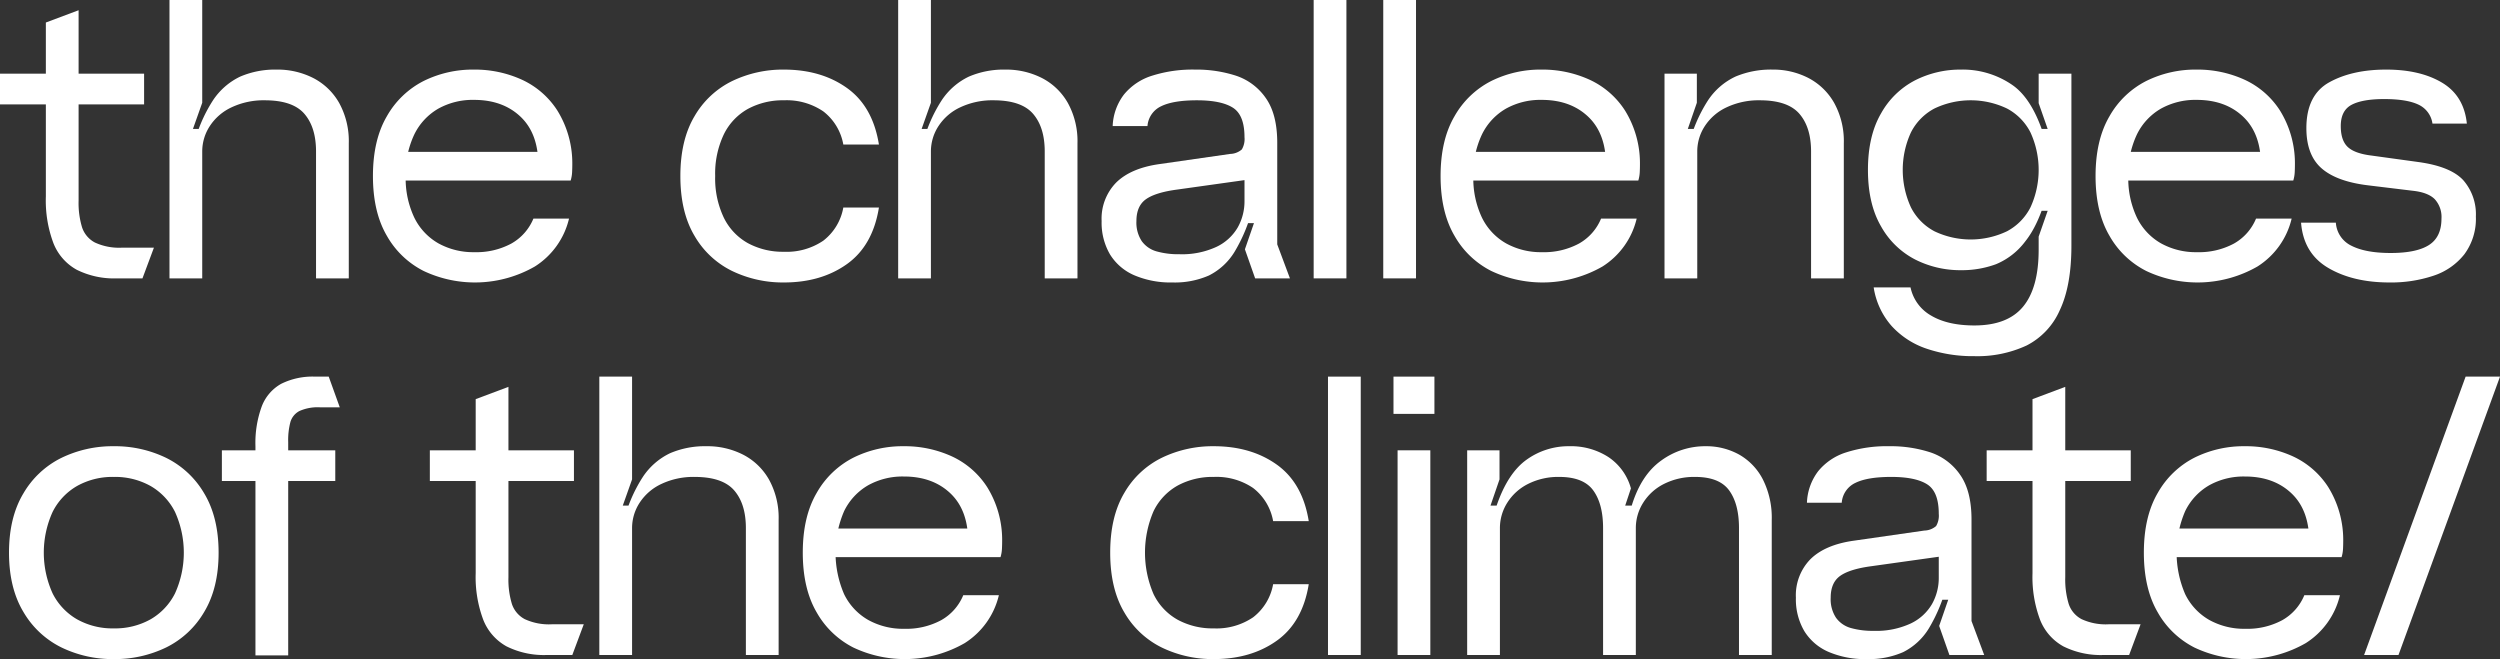<svg xmlns="http://www.w3.org/2000/svg" width="610.689" height="161" viewBox="0 0 610.689 161">
  <rect x="0" y="0" width="610.689" height="161" fill="#333333" stroke="none"/>
  <g id="グループ_53171" data-name="グループ 53171" transform="translate(0 -92)">
    <path id="パス_123700" data-name="パス 123700" d="M0,110H35.2v7.5H0Zm18.75,47.9a12.737,12.737,0,0,1-5.7-6.5A29.7,29.7,0,0,1,11.2,140V97.5l8-3V141a20.473,20.473,0,0,0,.851,6.549,6.494,6.494,0,0,0,3.149,3.7,14.064,14.064,0,0,0,6.6,1.25h7.8L34.8,160H28.6a20.462,20.462,0,0,1-9.851-2.1" fill="#fff"/>
    <path id="パス_123701" data-name="パス 123701" d="M41.4,92h8v25.1l-3.9,11L44,123.5h5.8L47.2,128A35.86,35.86,0,0,1,52,116.55a16.487,16.487,0,0,1,6.7-5.85,21.635,21.635,0,0,1,8.9-1.7,19.249,19.249,0,0,1,8.9,2.05,15.324,15.324,0,0,1,6.35,6.1A19.334,19.334,0,0,1,85.2,127v33h-8V129q0-5.9-2.85-9.2t-9.65-3.3a18.323,18.323,0,0,0-8.1,1.7,12.765,12.765,0,0,0-5.35,4.6A11.314,11.314,0,0,0,49.4,129v31h-8Z" fill="#fff"/>
    <path id="パス_123702" data-name="パス 123702" d="M103.5,158.2a21.44,21.44,0,0,1-9-8.6q-3.4-5.8-3.4-14.6t3.4-14.6a21.538,21.538,0,0,1,8.95-8.6A27.033,27.033,0,0,1,115.8,109a27.648,27.648,0,0,1,11.649,2.45,20.448,20.448,0,0,1,8.7,7.55,24.485,24.485,0,0,1,3.651,12.7v.4q0,1-.051,2a8.357,8.357,0,0,1-.35,2H98.1v-7h37.8l-4.4,3.6q.1-7.9-4.25-12.1T115.8,116.4a17.284,17.284,0,0,0-8.75,2.15,14.714,14.714,0,0,0-5.851,6.3A22.323,22.323,0,0,0,99.1,135a22.31,22.31,0,0,0,2.1,10.15,14.6,14.6,0,0,0,5.9,6.3,17.536,17.536,0,0,0,8.8,2.149,17.969,17.969,0,0,0,9-2.1,12.4,12.4,0,0,0,5.4-6.1H139a19,19,0,0,1-8.35,11.7,29.385,29.385,0,0,1-27.15,1.1" fill="#fff"/>
    <path id="パス_123703" data-name="パス 123703" d="M178.848,158.2a21.528,21.528,0,0,1-9.2-8.6q-3.451-5.8-3.45-14.6t3.45-14.6a21.544,21.544,0,0,1,9.2-8.6A28.515,28.515,0,0,1,191.5,109q9.1,0,15.4,4.5t7.8,13.8H206a13.077,13.077,0,0,0-4.9-8.1,15.894,15.894,0,0,0-9.6-2.7,17.9,17.9,0,0,0-8.8,2.1,14.311,14.311,0,0,0-5.9,6.25A22.323,22.323,0,0,0,174.7,135a22.31,22.31,0,0,0,2.1,10.15,14.3,14.3,0,0,0,5.9,6.25,17.888,17.888,0,0,0,8.8,2.1,15.9,15.9,0,0,0,9.6-2.7,13.077,13.077,0,0,0,4.9-8.1h8.7q-1.5,9.3-7.8,13.8T191.5,161a28.529,28.529,0,0,1-12.65-2.8" fill="#fff"/>
    <path id="パス_123704" data-name="パス 123704" d="M219.4,92h8v25.1l-3.9,11-1.5-4.6h5.8l-2.6,4.5a35.859,35.859,0,0,1,4.8-11.45,16.485,16.485,0,0,1,6.7-5.85,21.632,21.632,0,0,1,8.9-1.7,19.256,19.256,0,0,1,8.9,2.05,15.327,15.327,0,0,1,6.349,6.1A19.334,19.334,0,0,1,263.2,127v33h-8V129q0-5.9-2.85-9.2t-9.65-3.3a18.329,18.329,0,0,0-8.1,1.7,12.756,12.756,0,0,0-5.349,4.6A11.315,11.315,0,0,0,227.4,129v31h-8Z" fill="#fff"/>
    <path id="パス_123705" data-name="パス 123705" d="M277.1,159.25a12.983,12.983,0,0,1-5.95-5.1A15.332,15.332,0,0,1,269.1,146a12.606,12.606,0,0,1,3.55-9.4q3.549-3.5,10.45-4.5l17.4-2.5a4.491,4.491,0,0,0,2.849-1.1,4.979,4.979,0,0,0,.651-3q0-5.4-2.851-7.2t-8.75-1.8q-5.8,0-8.75,1.45a5.817,5.817,0,0,0-3.35,4.85h-8.5a13.517,13.517,0,0,1,2.75-7.7,14.369,14.369,0,0,1,6.85-4.6,32.669,32.669,0,0,1,10.5-1.5,31.383,31.383,0,0,1,10.051,1.5,14.328,14.328,0,0,1,7.25,5.45Q312,119.9,312,126.9v24.8l3.1,8.3h-8.5l-2.5-7.1,3.7-10.7.9,4.3h-5.1l2.5-4.2a39.019,39.019,0,0,1-4.55,11.25,15.449,15.449,0,0,1-6.25,5.75,20.784,20.784,0,0,1-8.9,1.7,22.6,22.6,0,0,1-9.3-1.75m20.05-6.95a11.876,11.876,0,0,0,5.2-4.75A12.975,12.975,0,0,0,304,141.1V136l-16.4,2.3q-5.3.7-7.649,2.351T277.6,146a8.218,8.218,0,0,0,1.3,4.9,6.694,6.694,0,0,0,3.6,2.5,19.444,19.444,0,0,0,5.6.7,19.972,19.972,0,0,0,9.05-1.8" fill="#fff"/>
    <rect id="長方形_141625" data-name="長方形 141625" width="8" height="68" transform="translate(320.896 92)" fill="#fff"/>
    <rect id="長方形_141626" data-name="長方形 141626" width="8" height="68" transform="translate(337.896 92)" fill="#fff"/>
    <path id="パス_123706" data-name="パス 123706" d="M364.3,158.2a21.44,21.44,0,0,1-9-8.6q-3.4-5.8-3.4-14.6t3.4-14.6a21.538,21.538,0,0,1,8.95-8.6A27.029,27.029,0,0,1,376.6,109a27.649,27.649,0,0,1,11.65,2.45,20.445,20.445,0,0,1,8.7,7.55,24.476,24.476,0,0,1,3.651,12.7v.4c0,.668-.018,1.335-.05,2a8.362,8.362,0,0,1-.351,2h-41.3v-7h37.8l-4.4,3.6q.1-7.9-4.25-12.1t-11.45-4.2a17.287,17.287,0,0,0-8.75,2.15,14.706,14.706,0,0,0-5.85,6.3,22.31,22.31,0,0,0-2.1,10.151,22.3,22.3,0,0,0,2.1,10.15,14.592,14.592,0,0,0,5.9,6.3,17.539,17.539,0,0,0,8.8,2.149,17.969,17.969,0,0,0,9-2.1,12.4,12.4,0,0,0,5.4-6.1h8.7a19,19,0,0,1-8.351,11.7,29.383,29.383,0,0,1-27.149,1.1" fill="#fff"/>
    <path id="パス_123707" data-name="パス 123707" d="M406.6,110h7.9v7.1l-3.8,11-1.5-4.6h5.8l-2.6,4.5a35.861,35.861,0,0,1,4.8-11.45,16.392,16.392,0,0,1,6.75-5.85,22.253,22.253,0,0,1,9.049-1.7,18.724,18.724,0,0,1,8.75,2.05,15.4,15.4,0,0,1,6.3,6.1,19.334,19.334,0,0,1,2.35,9.85v33h-8V129q0-5.9-2.85-9.2t-9.65-3.3a18.323,18.323,0,0,0-8.1,1.7,12.765,12.765,0,0,0-5.35,4.6,11.314,11.314,0,0,0-1.85,6.2v31h-8Z" fill="#fff"/>
    <path id="パス_123708" data-name="パス 123708" d="M470.694,177.2a20.334,20.334,0,0,1-8.6-5.55,18.455,18.455,0,0,1-4.4-9.45h9a10.338,10.338,0,0,0,5.051,6.9q4.05,2.4,10.55,2.4,8.1,0,11.9-4.6t3.8-13.9v-3.2l2.2-6.3h-3.1l2.9-4.1q-2,7.5-5.3,11.6a17.086,17.086,0,0,1-7.15,5.55,24.07,24.07,0,0,1-8.55,1.45,24.364,24.364,0,0,1-11.15-2.6,20.076,20.076,0,0,1-8.35-8.1q-3.2-5.5-3.2-13.8t3.2-13.8a20.088,20.088,0,0,1,8.35-8.1,24.389,24.389,0,0,1,11.15-2.6,21.313,21.313,0,0,1,12.7,3.85q5.4,3.851,8.3,14.75l-2.9-4.1h3.1l-2.2-6.3V110h8v42q0,9.8-2.851,15.8a17.6,17.6,0,0,1-8.1,8.6,28.511,28.511,0,0,1-12.75,2.6,35.285,35.285,0,0,1-11.6-1.8m19.55-28.7a13.543,13.543,0,0,0,5.75-5.85,21.931,21.931,0,0,0,0-18.3,13.553,13.553,0,0,0-5.75-5.85,20.581,20.581,0,0,0-17.7,0,13.543,13.543,0,0,0-5.75,5.85,21.931,21.931,0,0,0,0,18.3,13.532,13.532,0,0,0,5.75,5.85,20.581,20.581,0,0,0,17.7,0" fill="#fff"/>
    <path id="パス_123709" data-name="パス 123709" d="M524.294,158.2a21.44,21.44,0,0,1-9-8.6q-3.4-5.8-3.4-14.6t3.4-14.6a21.541,21.541,0,0,1,8.949-8.6,27.036,27.036,0,0,1,12.351-2.8,27.642,27.642,0,0,1,11.649,2.45,20.442,20.442,0,0,1,8.7,7.55,24.476,24.476,0,0,1,3.651,12.7v.4c0,.668-.018,1.335-.05,2a8.412,8.412,0,0,1-.351,2h-41.3v-7h37.8l-4.4,3.6q.1-7.9-4.25-12.1t-11.45-4.2a17.284,17.284,0,0,0-8.75,2.15,14.714,14.714,0,0,0-5.851,6.3,22.324,22.324,0,0,0-2.1,10.151,22.31,22.31,0,0,0,2.1,10.15,14.6,14.6,0,0,0,5.9,6.3,17.539,17.539,0,0,0,8.8,2.149,17.969,17.969,0,0,0,9-2.1,12.4,12.4,0,0,0,5.4-6.1h8.7a19,19,0,0,1-8.351,11.7,29.383,29.383,0,0,1-27.149,1.1" fill="#fff"/>
    <path id="パス_123710" data-name="パス 123710" d="M568.743,157.45q-6.052-3.549-6.65-11.05h8.5a6.724,6.724,0,0,0,3.849,5.65q3.451,1.75,9.551,1.75,6.3,0,9.35-1.951t3.049-6.449a6.43,6.43,0,0,0-1.649-4.75q-1.651-1.65-5.351-2.051l-10.7-1.3q-7.8-.9-11.55-4.15t-3.75-9.85q0-8.1,5.6-11.2t13.9-3.1q8.3,0,13.651,3.2t6.05,10h-8.4a6.014,6.014,0,0,0-3.449-4.65q-2.85-1.35-8.351-1.35-5.3,0-7.95,1.4t-2.649,5.2q0,3.5,1.7,5.1t5.8,2.1l11.6,1.6q7.8,1.1,10.851,4.451a12.645,12.645,0,0,1,3.05,8.85,14.546,14.546,0,0,1-2.8,9.2,15.9,15.9,0,0,1-7.551,5.25A32.623,32.623,0,0,1,583.692,161q-8.9,0-14.949-3.55" fill="#fff"/>
    <path id="パス_123711" data-name="パス 123711" d="M15,250.151a22.025,22.025,0,0,1-9.3-8.7Q2.2,235.6,2.2,227t3.5-14.45a22.023,22.023,0,0,1,9.3-8.7A28.625,28.625,0,0,1,27.8,201a28.636,28.636,0,0,1,12.8,2.85,22.038,22.038,0,0,1,9.3,8.7q3.5,5.85,3.5,14.45t-3.5,14.45a22.04,22.04,0,0,1-9.3,8.7A28.649,28.649,0,0,1,27.8,253,28.638,28.638,0,0,1,15,250.151M36.75,243.3a15.142,15.142,0,0,0,6-6.35,24.1,24.1,0,0,0,0-19.9,15.153,15.153,0,0,0-6-6.35,17.739,17.739,0,0,0-8.949-2.2,17.734,17.734,0,0,0-8.95,2.2,15.129,15.129,0,0,0-6,6.35,24.089,24.089,0,0,0,0,19.9,15.117,15.117,0,0,0,6,6.35,17.7,17.7,0,0,0,8.95,2.2,17.708,17.708,0,0,0,8.949-2.2" fill="#fff"/>
    <path id="パス_123712" data-name="パス 123712" d="M54.2,202H81.9v7.5H54.2Zm9.75-10.75a10.634,10.634,0,0,1,4.75-5.5A17.237,17.237,0,0,1,77,184h3.3l2.7,7.5H78.2a10.923,10.923,0,0,0-5.05.9,4.442,4.442,0,0,0-2.2,2.65A17.294,17.294,0,0,0,70.4,200v52.1h-8V201a25.833,25.833,0,0,1,1.55-9.75" fill="#fff"/>
    <path id="パス_123713" data-name="パス 123713" d="M105,202h35.2v7.5H105Zm18.75,47.9a12.739,12.739,0,0,1-5.7-6.5A29.706,29.706,0,0,1,116.2,232V189.5l8-3V233a20.476,20.476,0,0,0,.85,6.549,6.5,6.5,0,0,0,3.15,3.7,14.057,14.057,0,0,0,6.6,1.25h7.8l-2.8,7.5h-6.2a20.455,20.455,0,0,1-9.85-2.1" fill="#fff"/>
    <path id="パス_123714" data-name="パス 123714" d="M146.4,184h8v25.1l-3.9,11-1.5-4.6h5.8l-2.6,4.5a35.859,35.859,0,0,1,4.8-11.45,16.485,16.485,0,0,1,6.7-5.85,21.632,21.632,0,0,1,8.9-1.7,19.256,19.256,0,0,1,8.9,2.05,15.327,15.327,0,0,1,6.349,6.1A19.334,19.334,0,0,1,190.2,219v33h-8V221q0-5.9-2.85-9.2t-9.65-3.3a18.329,18.329,0,0,0-8.1,1.7,12.756,12.756,0,0,0-5.349,4.6A11.315,11.315,0,0,0,154.4,221v31h-8Z" fill="#fff"/>
    <path id="パス_123715" data-name="パス 123715" d="M208.5,250.2a21.44,21.44,0,0,1-9-8.6q-3.4-5.8-3.4-14.6t3.4-14.6a21.538,21.538,0,0,1,8.95-8.6A27.029,27.029,0,0,1,220.8,201a27.65,27.65,0,0,1,11.65,2.45,20.445,20.445,0,0,1,8.7,7.55,24.476,24.476,0,0,1,3.651,12.7v.4c0,.668-.018,1.335-.05,2a8.359,8.359,0,0,1-.351,2H203.1v-7h37.8l-4.4,3.6q.1-7.9-4.25-12.1t-11.45-4.2a17.287,17.287,0,0,0-8.75,2.15,14.706,14.706,0,0,0-5.85,6.3,25.582,25.582,0,0,0,0,20.3,14.592,14.592,0,0,0,5.9,6.3,17.539,17.539,0,0,0,8.8,2.149,17.969,17.969,0,0,0,9-2.1,12.4,12.4,0,0,0,5.4-6.1H244a19,19,0,0,1-8.351,11.7,29.383,29.383,0,0,1-27.149,1.1" fill="#fff"/>
    <path id="パス_123716" data-name="パス 123716" d="M283.846,250.2a21.525,21.525,0,0,1-9.2-8.6q-3.45-5.8-3.45-14.6t3.45-14.6a21.541,21.541,0,0,1,9.2-8.6,28.511,28.511,0,0,1,12.649-2.8q9.1,0,15.4,4.5t7.8,13.8h-8.7a13.076,13.076,0,0,0-4.9-8.1,15.9,15.9,0,0,0-9.6-2.7,17.9,17.9,0,0,0-8.8,2.1,14.3,14.3,0,0,0-5.9,6.25,25.582,25.582,0,0,0,0,20.3,14.288,14.288,0,0,0,5.9,6.25,17.89,17.89,0,0,0,8.8,2.1,15.9,15.9,0,0,0,9.6-2.7,13.076,13.076,0,0,0,4.9-8.1h8.7q-1.5,9.3-7.8,13.8t-15.4,4.5a28.525,28.525,0,0,1-12.649-2.8" fill="#fff"/>
    <rect id="長方形_141627" data-name="長方形 141627" width="8" height="68" transform="translate(324.396 184)" fill="#fff"/>
    <path id="パス_123717" data-name="パス 123717" d="M340.395,184h10v9.1h-10Zm1,18h8v50h-8Z" fill="#fff"/>
    <path id="パス_123718" data-name="パス 123718" d="M358.395,202h7.9v7.1l-2.2,6.4h1.5q2.7-7.9,7.3-11.2a17.553,17.553,0,0,1,10.5-3.3,16.821,16.821,0,0,1,9.5,2.65,13.476,13.476,0,0,1,5.5,7.65l-1.4,4.2h1.6q2.3-7.5,7.2-11a18.175,18.175,0,0,1,10.8-3.5,16.573,16.573,0,0,1,8.249,2.05,14.686,14.686,0,0,1,5.8,6.1,20.786,20.786,0,0,1,2.149,9.85v33h-8V221q0-5.9-2.4-9.2t-8.3-3.3a16.365,16.365,0,0,0-7.6,1.7,12.666,12.666,0,0,0-5.1,4.6,11.547,11.547,0,0,0-1.8,6.2v31h-8V221q0-5.9-2.4-9.2t-8.3-3.3a16.379,16.379,0,0,0-7.6,1.7,12.7,12.7,0,0,0-5.1,4.6,11.564,11.564,0,0,0-1.8,6.2v31h-8Z" fill="#fff"/>
    <path id="パス_123719" data-name="パス 123719" d="M446.693,251.25a12.973,12.973,0,0,1-5.95-5.1,15.332,15.332,0,0,1-2.05-8.151,12.606,12.606,0,0,1,3.55-9.4q3.547-3.5,10.45-4.5l17.4-2.5a4.494,4.494,0,0,0,2.849-1.1,4.979,4.979,0,0,0,.651-3q0-5.4-2.851-7.2t-8.75-1.8q-5.8,0-8.75,1.45a5.817,5.817,0,0,0-3.35,4.85h-8.5a13.51,13.51,0,0,1,2.75-7.7,14.364,14.364,0,0,1,6.85-4.6,32.66,32.66,0,0,1,10.5-1.5,31.377,31.377,0,0,1,10.05,1.5,14.323,14.323,0,0,1,7.25,5.45q2.8,3.951,2.8,10.951v24.8l3.1,8.3h-8.5l-2.5-7.1,3.7-10.7.9,4.3h-5.1l2.5-4.2a39.047,39.047,0,0,1-4.55,11.25,15.455,15.455,0,0,1-6.25,5.75,20.784,20.784,0,0,1-8.9,1.7,22.6,22.6,0,0,1-9.3-1.75m20.05-6.95a11.876,11.876,0,0,0,5.2-4.75,12.985,12.985,0,0,0,1.651-6.45V228l-16.4,2.3q-5.3.7-7.65,2.351T447.193,238a8.218,8.218,0,0,0,1.3,4.9,6.687,6.687,0,0,0,3.6,2.5,19.456,19.456,0,0,0,5.6.7,19.975,19.975,0,0,0,9.05-1.8" fill="#fff"/>
    <path id="パス_123720" data-name="パス 123720" d="M485.292,202h35.2v7.5h-35.2Zm18.75,47.9a12.739,12.739,0,0,1-5.7-6.5,29.706,29.706,0,0,1-1.85-11.4V189.5l8-3V233a20.5,20.5,0,0,0,.85,6.549,6.5,6.5,0,0,0,3.15,3.7,14.06,14.06,0,0,0,6.6,1.25h7.8l-2.8,7.5h-6.2a20.459,20.459,0,0,1-9.851-2.1" fill="#fff"/>
    <path id="パス_123721" data-name="パス 123721" d="M536.092,250.2a21.44,21.44,0,0,1-9-8.6q-3.4-5.8-3.4-14.6t3.4-14.6a21.541,21.541,0,0,1,8.949-8.6,27.036,27.036,0,0,1,12.351-2.8,27.642,27.642,0,0,1,11.649,2.45,20.443,20.443,0,0,1,8.7,7.55,24.476,24.476,0,0,1,3.651,12.7v.4c0,.668-.018,1.335-.05,2a8.409,8.409,0,0,1-.351,2h-41.3v-7h37.8l-4.4,3.6q.1-7.9-4.25-12.1t-11.45-4.2a17.284,17.284,0,0,0-8.75,2.15,14.714,14.714,0,0,0-5.851,6.3,25.593,25.593,0,0,0,0,20.3,14.6,14.6,0,0,0,5.9,6.3,17.539,17.539,0,0,0,8.8,2.149,17.969,17.969,0,0,0,9-2.1,12.4,12.4,0,0,0,5.4-6.1h8.7a19,19,0,0,1-8.351,11.7,29.383,29.383,0,0,1-27.149,1.1" fill="#fff"/>
    <path id="パス_123722" data-name="パス 123722" d="M602.291,184h8.4l-24.8,68h-8.4Z" fill="#fff"/>
  </g>
</svg>
